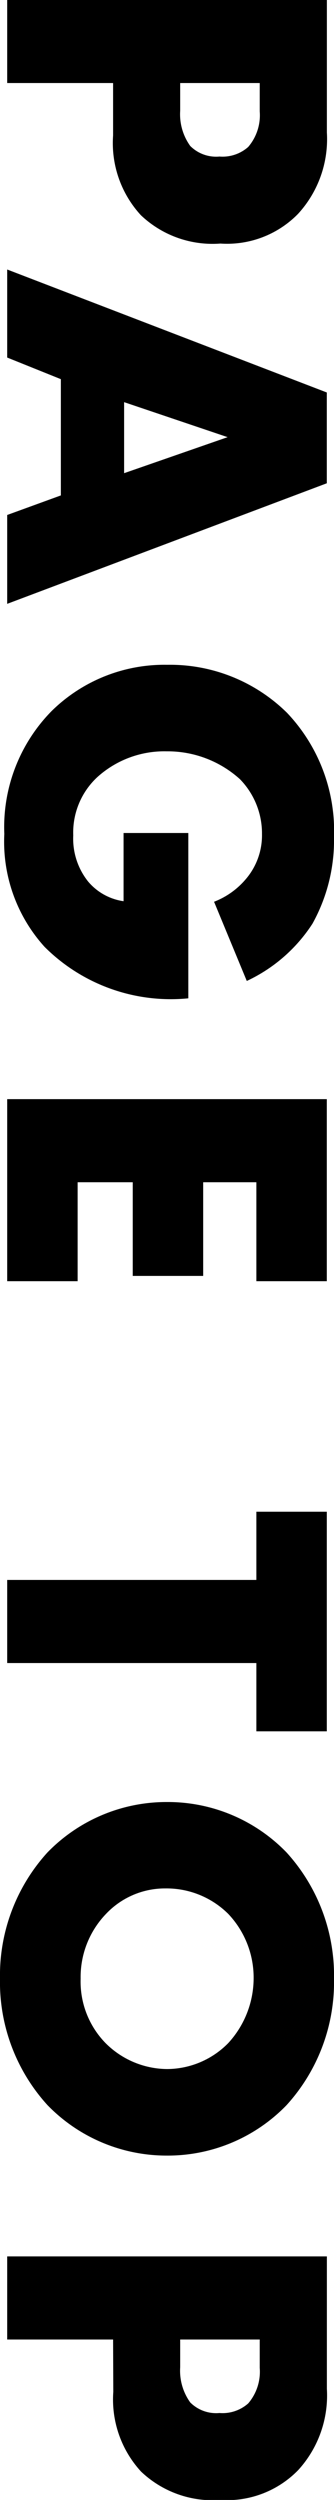 <svg xmlns="http://www.w3.org/2000/svg" width="9.758" height="72.856"><path d="M3.304 3.948a3.1 3.1 0 0 0 .812 2.324 3.04 3.04 0 0 0 2.324.826 2.9 2.9 0 0 0 2.27-.868 3.22 3.22 0 0 0 .84-2.366V0H.21v2.42h3.094ZM7.588 2.42v.826a1.42 1.42 0 0 1-.336 1.036 1.13 1.13 0 0 1-.84.28 1.07 1.07 0 0 1-.854-.308 1.58 1.58 0 0 1-.294-1.022V2.42ZM.21 15.008v2.59l9.338-3.514v-2.646L.21 7.854v2.566l1.568.63v3.388Zm3.416-3.288 3.024 1.02-3.024 1.05ZM3.61 24.276v1.988a1.66 1.66 0 0 1-1.036-.574 2 2 0 0 1-.434-1.344 2.2 2.2 0 0 1 .714-1.708 2.92 2.92 0 0 1 2.016-.742 3.15 3.15 0 0 1 2.14.812 2.26 2.26 0 0 1 .644 1.6 1.96 1.96 0 0 1-.462 1.3 2.3 2.3 0 0 1-.938.672l.956 2.308a4.6 4.6 0 0 0 1.918-1.668 5 5 0 0 0 .63-2.52 5 5 0 0 0-1.372-3.626 4.87 4.87 0 0 0-3.5-1.4A4.7 4.7 0 0 0 1.51 20.72a4.82 4.82 0 0 0-1.384 3.584 4.56 4.56 0 0 0 1.176 3.29 5.22 5.22 0 0 0 4.2 1.5v-4.818Zm5.938 13.062v-5.306H.21v5.306h2.058v-2.884h1.61v2.73h2.058v-2.73H7.49v2.884ZM7.49 50.456h2.058v-6.4H7.49v1.988H.21v2.422h7.28ZM4.872 62.82a4.83 4.83 0 0 0 3.5-1.47 5.32 5.32 0 0 0 1.386-3.682 5.32 5.32 0 0 0-1.386-3.682 4.83 4.83 0 0 0-3.5-1.47 4.85 4.85 0 0 0-3.486 1.47A5.32 5.32 0 0 0 0 57.666a5.32 5.32 0 0 0 1.386 3.682 4.85 4.85 0 0 0 3.486 1.472m2.538-5.154a2.8 2.8 0 0 1-.742 1.876 2.52 2.52 0 0 1-1.792.756 2.57 2.57 0 0 1-1.792-.756 2.56 2.56 0 0 1-.728-1.876 2.65 2.65 0 0 1 .742-1.89 2.37 2.37 0 0 1 1.736-.742 2.56 2.56 0 0 1 1.834.742 2.7 2.7 0 0 1 .742 1.89m-4.1 12.04a3.1 3.1 0 0 0 .812 2.324 3.04 3.04 0 0 0 2.324.826 2.9 2.9 0 0 0 2.264-.868 3.22 3.22 0 0 0 .84-2.366v-3.864H.21v2.422h3.094Zm4.278-1.526v.826a1.42 1.42 0 0 1-.336 1.036 1.13 1.13 0 0 1-.84.28 1.07 1.07 0 0 1-.854-.308 1.58 1.58 0 0 1-.294-1.022v-.812Z"/></svg>